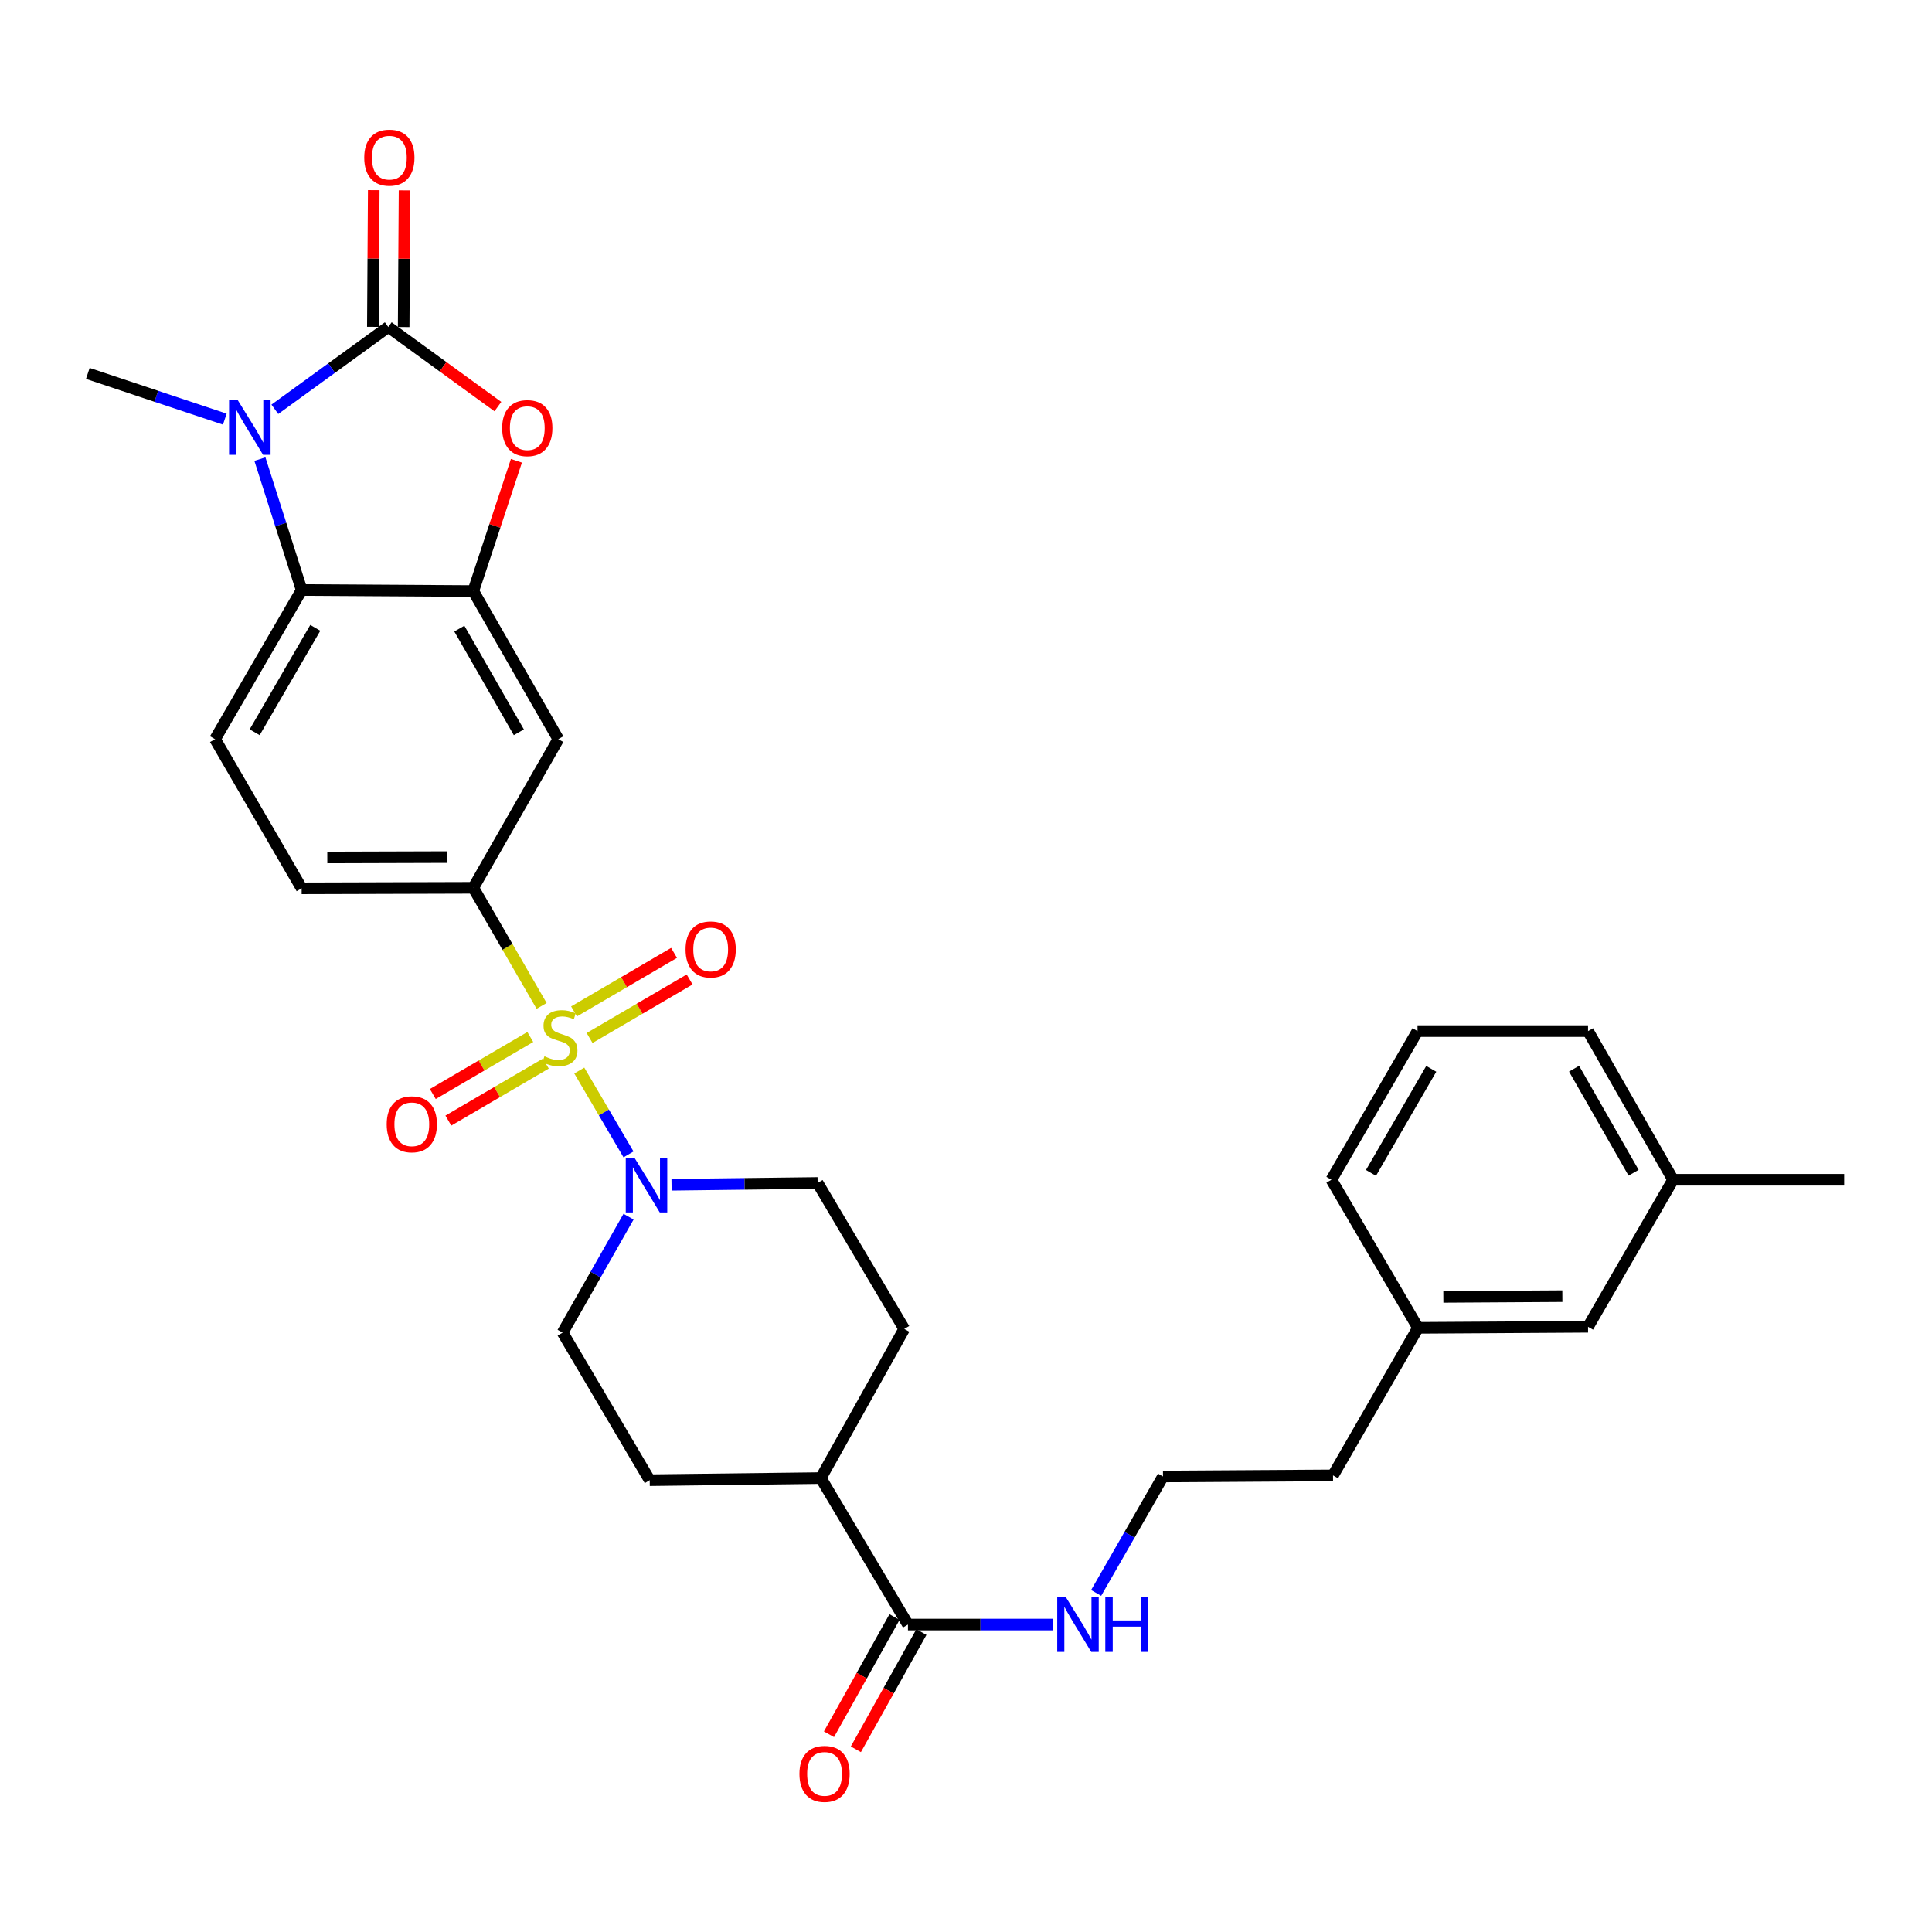 <?xml version='1.0' encoding='iso-8859-1'?>
<svg version='1.1' baseProfile='full'
              xmlns='http://www.w3.org/2000/svg'
                      xmlns:rdkit='http://www.rdkit.org/xml'
                      xmlns:xlink='http://www.w3.org/1999/xlink'
                  xml:space='preserve'
width='1000px' height='1000px' viewBox='0 0 1000 1000'>
<!-- END OF HEADER -->
<rect style='opacity:1.0;fill:#FFFFFF;stroke:none' width='1000' height='1000' x='0' y='0'> </rect>
<path class='bond-4' d='M 299.836,554.109 L 312.575,575.811' style='fill:none;fill-rule:evenodd;stroke:#CCCC00;stroke-width:6px;stroke-linecap:butt;stroke-linejoin:miter;stroke-opacity:1' />
<path class='bond-4' d='M 312.575,575.811 L 325.313,597.514' style='fill:none;fill-rule:evenodd;stroke:#0000FF;stroke-width:6px;stroke-linecap:butt;stroke-linejoin:miter;stroke-opacity:1' />
<path class='bond-6' d='M 280.338,520.657 L 262.655,490.093' style='fill:none;fill-rule:evenodd;stroke:#CCCC00;stroke-width:6px;stroke-linecap:butt;stroke-linejoin:miter;stroke-opacity:1' />
<path class='bond-6' d='M 262.655,490.093 L 244.971,459.53' style='fill:none;fill-rule:evenodd;stroke:#000000;stroke-width:6px;stroke-linecap:butt;stroke-linejoin:miter;stroke-opacity:1' />
<path class='bond-9' d='M 274.478,536.743 L 249.249,551.499' style='fill:none;fill-rule:evenodd;stroke:#CCCC00;stroke-width:6px;stroke-linecap:butt;stroke-linejoin:miter;stroke-opacity:1' />
<path class='bond-9' d='M 249.249,551.499 L 224.019,566.255' style='fill:none;fill-rule:evenodd;stroke:#FF0000;stroke-width:6px;stroke-linecap:butt;stroke-linejoin:miter;stroke-opacity:1' />
<path class='bond-9' d='M 282.526,550.504 L 257.297,565.26' style='fill:none;fill-rule:evenodd;stroke:#CCCC00;stroke-width:6px;stroke-linecap:butt;stroke-linejoin:miter;stroke-opacity:1' />
<path class='bond-9' d='M 257.297,565.26 L 232.067,580.016' style='fill:none;fill-rule:evenodd;stroke:#FF0000;stroke-width:6px;stroke-linecap:butt;stroke-linejoin:miter;stroke-opacity:1' />
<path class='bond-10' d='M 305.168,537.259 L 331.053,522.113' style='fill:none;fill-rule:evenodd;stroke:#CCCC00;stroke-width:6px;stroke-linecap:butt;stroke-linejoin:miter;stroke-opacity:1' />
<path class='bond-10' d='M 331.053,522.113 L 356.938,506.968' style='fill:none;fill-rule:evenodd;stroke:#FF0000;stroke-width:6px;stroke-linecap:butt;stroke-linejoin:miter;stroke-opacity:1' />
<path class='bond-10' d='M 297.118,523.499 L 323.003,508.354' style='fill:none;fill-rule:evenodd;stroke:#CCCC00;stroke-width:6px;stroke-linecap:butt;stroke-linejoin:miter;stroke-opacity:1' />
<path class='bond-10' d='M 323.003,508.354 L 348.888,493.208' style='fill:none;fill-rule:evenodd;stroke:#FF0000;stroke-width:6px;stroke-linecap:butt;stroke-linejoin:miter;stroke-opacity:1' />
<path class='bond-0' d='M 200.964,169.235 L 229.331,189.845' style='fill:none;fill-rule:evenodd;stroke:#000000;stroke-width:6px;stroke-linecap:butt;stroke-linejoin:miter;stroke-opacity:1' />
<path class='bond-0' d='M 229.331,189.845 L 257.699,210.454' style='fill:none;fill-rule:evenodd;stroke:#FF0000;stroke-width:6px;stroke-linecap:butt;stroke-linejoin:miter;stroke-opacity:1' />
<path class='bond-12' d='M 208.935,169.287 L 209.163,133.906' style='fill:none;fill-rule:evenodd;stroke:#000000;stroke-width:6px;stroke-linecap:butt;stroke-linejoin:miter;stroke-opacity:1' />
<path class='bond-12' d='M 209.163,133.906 L 209.392,98.526' style='fill:none;fill-rule:evenodd;stroke:#FF0000;stroke-width:6px;stroke-linecap:butt;stroke-linejoin:miter;stroke-opacity:1' />
<path class='bond-12' d='M 192.993,169.184 L 193.222,133.803' style='fill:none;fill-rule:evenodd;stroke:#000000;stroke-width:6px;stroke-linecap:butt;stroke-linejoin:miter;stroke-opacity:1' />
<path class='bond-12' d='M 193.222,133.803 L 193.451,98.423' style='fill:none;fill-rule:evenodd;stroke:#FF0000;stroke-width:6px;stroke-linecap:butt;stroke-linejoin:miter;stroke-opacity:1' />
<path class='bond-33' d='M 200.964,169.235 L 171.612,190.548' style='fill:none;fill-rule:evenodd;stroke:#000000;stroke-width:6px;stroke-linecap:butt;stroke-linejoin:miter;stroke-opacity:1' />
<path class='bond-33' d='M 171.612,190.548 L 142.261,211.86' style='fill:none;fill-rule:evenodd;stroke:#0000FF;stroke-width:6px;stroke-linecap:butt;stroke-linejoin:miter;stroke-opacity:1' />
<path class='bond-1' d='M 134.527,237.634 L 145.33,271.509' style='fill:none;fill-rule:evenodd;stroke:#0000FF;stroke-width:6px;stroke-linecap:butt;stroke-linejoin:miter;stroke-opacity:1' />
<path class='bond-1' d='M 145.33,271.509 L 156.133,305.384' style='fill:none;fill-rule:evenodd;stroke:#000000;stroke-width:6px;stroke-linecap:butt;stroke-linejoin:miter;stroke-opacity:1' />
<path class='bond-21' d='M 116.357,216.946 L 80.906,205.117' style='fill:none;fill-rule:evenodd;stroke:#0000FF;stroke-width:6px;stroke-linecap:butt;stroke-linejoin:miter;stroke-opacity:1' />
<path class='bond-21' d='M 80.906,205.117 L 45.455,193.289' style='fill:none;fill-rule:evenodd;stroke:#000000;stroke-width:6px;stroke-linecap:butt;stroke-linejoin:miter;stroke-opacity:1' />
<path class='bond-2' d='M 267.299,238.498 L 256.135,272.216' style='fill:none;fill-rule:evenodd;stroke:#FF0000;stroke-width:6px;stroke-linecap:butt;stroke-linejoin:miter;stroke-opacity:1' />
<path class='bond-2' d='M 256.135,272.216 L 244.971,305.934' style='fill:none;fill-rule:evenodd;stroke:#000000;stroke-width:6px;stroke-linecap:butt;stroke-linejoin:miter;stroke-opacity:1' />
<path class='bond-3' d='M 244.971,305.934 L 288.979,382.586' style='fill:none;fill-rule:evenodd;stroke:#000000;stroke-width:6px;stroke-linecap:butt;stroke-linejoin:miter;stroke-opacity:1' />
<path class='bond-3' d='M 237.747,325.369 L 268.553,379.025' style='fill:none;fill-rule:evenodd;stroke:#000000;stroke-width:6px;stroke-linecap:butt;stroke-linejoin:miter;stroke-opacity:1' />
<path class='bond-32' d='M 244.971,305.934 L 156.133,305.384' style='fill:none;fill-rule:evenodd;stroke:#000000;stroke-width:6px;stroke-linecap:butt;stroke-linejoin:miter;stroke-opacity:1' />
<path class='bond-14' d='M 347.588,613.233 L 385.397,612.768' style='fill:none;fill-rule:evenodd;stroke:#0000FF;stroke-width:6px;stroke-linecap:butt;stroke-linejoin:miter;stroke-opacity:1' />
<path class='bond-14' d='M 385.397,612.768 L 423.206,612.303' style='fill:none;fill-rule:evenodd;stroke:#000000;stroke-width:6px;stroke-linecap:butt;stroke-linejoin:miter;stroke-opacity:1' />
<path class='bond-15' d='M 325.334,629.749 L 308.272,659.759' style='fill:none;fill-rule:evenodd;stroke:#0000FF;stroke-width:6px;stroke-linecap:butt;stroke-linejoin:miter;stroke-opacity:1' />
<path class='bond-15' d='M 308.272,659.759 L 291.211,689.77' style='fill:none;fill-rule:evenodd;stroke:#000000;stroke-width:6px;stroke-linecap:butt;stroke-linejoin:miter;stroke-opacity:1' />
<path class='bond-5' d='M 156.133,305.384 L 111.302,382.586' style='fill:none;fill-rule:evenodd;stroke:#000000;stroke-width:6px;stroke-linecap:butt;stroke-linejoin:miter;stroke-opacity:1' />
<path class='bond-5' d='M 163.194,324.97 L 131.812,379.011' style='fill:none;fill-rule:evenodd;stroke:#000000;stroke-width:6px;stroke-linecap:butt;stroke-linejoin:miter;stroke-opacity:1' />
<path class='bond-7' d='M 244.971,459.53 L 288.979,382.586' style='fill:none;fill-rule:evenodd;stroke:#000000;stroke-width:6px;stroke-linecap:butt;stroke-linejoin:miter;stroke-opacity:1' />
<path class='bond-13' d='M 244.971,459.53 L 156.133,459.796' style='fill:none;fill-rule:evenodd;stroke:#000000;stroke-width:6px;stroke-linecap:butt;stroke-linejoin:miter;stroke-opacity:1' />
<path class='bond-13' d='M 231.598,443.628 L 169.411,443.814' style='fill:none;fill-rule:evenodd;stroke:#000000;stroke-width:6px;stroke-linecap:butt;stroke-linejoin:miter;stroke-opacity:1' />
<path class='bond-8' d='M 469.959,840.869 L 424.854,765.058' style='fill:none;fill-rule:evenodd;stroke:#000000;stroke-width:6px;stroke-linecap:butt;stroke-linejoin:miter;stroke-opacity:1' />
<path class='bond-17' d='M 463.002,836.979 L 446.04,867.318' style='fill:none;fill-rule:evenodd;stroke:#000000;stroke-width:6px;stroke-linecap:butt;stroke-linejoin:miter;stroke-opacity:1' />
<path class='bond-17' d='M 446.04,867.318 L 429.078,897.657' style='fill:none;fill-rule:evenodd;stroke:#FF0000;stroke-width:6px;stroke-linecap:butt;stroke-linejoin:miter;stroke-opacity:1' />
<path class='bond-17' d='M 476.916,844.758 L 459.955,875.097' style='fill:none;fill-rule:evenodd;stroke:#000000;stroke-width:6px;stroke-linecap:butt;stroke-linejoin:miter;stroke-opacity:1' />
<path class='bond-17' d='M 459.955,875.097 L 442.993,905.437' style='fill:none;fill-rule:evenodd;stroke:#FF0000;stroke-width:6px;stroke-linecap:butt;stroke-linejoin:miter;stroke-opacity:1' />
<path class='bond-18' d='M 469.959,840.869 L 507.492,840.869' style='fill:none;fill-rule:evenodd;stroke:#000000;stroke-width:6px;stroke-linecap:butt;stroke-linejoin:miter;stroke-opacity:1' />
<path class='bond-18' d='M 507.492,840.869 L 545.025,840.869' style='fill:none;fill-rule:evenodd;stroke:#0000FF;stroke-width:6px;stroke-linecap:butt;stroke-linejoin:miter;stroke-opacity:1' />
<path class='bond-11' d='M 111.302,382.586 L 156.133,459.796' style='fill:none;fill-rule:evenodd;stroke:#000000;stroke-width:6px;stroke-linecap:butt;stroke-linejoin:miter;stroke-opacity:1' />
<path class='bond-20' d='M 423.206,612.303 L 468.037,687.857' style='fill:none;fill-rule:evenodd;stroke:#000000;stroke-width:6px;stroke-linecap:butt;stroke-linejoin:miter;stroke-opacity:1' />
<path class='bond-19' d='M 291.211,689.77 L 336.29,766.147' style='fill:none;fill-rule:evenodd;stroke:#000000;stroke-width:6px;stroke-linecap:butt;stroke-linejoin:miter;stroke-opacity:1' />
<path class='bond-16' d='M 424.854,765.058 L 336.29,766.147' style='fill:none;fill-rule:evenodd;stroke:#000000;stroke-width:6px;stroke-linecap:butt;stroke-linejoin:miter;stroke-opacity:1' />
<path class='bond-31' d='M 424.854,765.058 L 468.037,687.857' style='fill:none;fill-rule:evenodd;stroke:#000000;stroke-width:6px;stroke-linecap:butt;stroke-linejoin:miter;stroke-opacity:1' />
<path class='bond-25' d='M 567.363,824.499 L 584.663,794.367' style='fill:none;fill-rule:evenodd;stroke:#0000FF;stroke-width:6px;stroke-linecap:butt;stroke-linejoin:miter;stroke-opacity:1' />
<path class='bond-25' d='M 584.663,794.367 L 601.964,764.234' style='fill:none;fill-rule:evenodd;stroke:#000000;stroke-width:6px;stroke-linecap:butt;stroke-linejoin:miter;stroke-opacity:1' />
<path class='bond-22' d='M 821.974,686.75 L 733.977,687.29' style='fill:none;fill-rule:evenodd;stroke:#000000;stroke-width:6px;stroke-linecap:butt;stroke-linejoin:miter;stroke-opacity:1' />
<path class='bond-22' d='M 808.677,670.889 L 747.079,671.268' style='fill:none;fill-rule:evenodd;stroke:#000000;stroke-width:6px;stroke-linecap:butt;stroke-linejoin:miter;stroke-opacity:1' />
<path class='bond-24' d='M 821.974,686.75 L 865.982,610.638' style='fill:none;fill-rule:evenodd;stroke:#000000;stroke-width:6px;stroke-linecap:butt;stroke-linejoin:miter;stroke-opacity:1' />
<path class='bond-23' d='M 733.977,687.29 L 689.97,763.667' style='fill:none;fill-rule:evenodd;stroke:#000000;stroke-width:6px;stroke-linecap:butt;stroke-linejoin:miter;stroke-opacity:1' />
<path class='bond-29' d='M 733.977,687.29 L 689.137,610.638' style='fill:none;fill-rule:evenodd;stroke:#000000;stroke-width:6px;stroke-linecap:butt;stroke-linejoin:miter;stroke-opacity:1' />
<path class='bond-30' d='M 865.982,610.638 L 954.545,610.638' style='fill:none;fill-rule:evenodd;stroke:#000000;stroke-width:6px;stroke-linecap:butt;stroke-linejoin:miter;stroke-opacity:1' />
<path class='bond-34' d='M 865.982,610.638 L 821.974,533.693' style='fill:none;fill-rule:evenodd;stroke:#000000;stroke-width:6px;stroke-linecap:butt;stroke-linejoin:miter;stroke-opacity:1' />
<path class='bond-34' d='M 845.542,607.011 L 814.737,553.15' style='fill:none;fill-rule:evenodd;stroke:#000000;stroke-width:6px;stroke-linecap:butt;stroke-linejoin:miter;stroke-opacity:1' />
<path class='bond-27' d='M 601.964,764.234 L 689.97,763.667' style='fill:none;fill-rule:evenodd;stroke:#000000;stroke-width:6px;stroke-linecap:butt;stroke-linejoin:miter;stroke-opacity:1' />
<path class='bond-26' d='M 733.711,533.693 L 689.137,610.638' style='fill:none;fill-rule:evenodd;stroke:#000000;stroke-width:6px;stroke-linecap:butt;stroke-linejoin:miter;stroke-opacity:1' />
<path class='bond-26' d='M 740.819,553.226 L 709.617,607.087' style='fill:none;fill-rule:evenodd;stroke:#000000;stroke-width:6px;stroke-linecap:butt;stroke-linejoin:miter;stroke-opacity:1' />
<path class='bond-28' d='M 733.711,533.693 L 821.974,533.693' style='fill:none;fill-rule:evenodd;stroke:#000000;stroke-width:6px;stroke-linecap:butt;stroke-linejoin:miter;stroke-opacity:1' />
<path  class='atom-0' d='M 281.802 546.735
Q 282.122 546.855, 283.442 547.415
Q 284.762 547.975, 286.202 548.335
Q 287.682 548.655, 289.122 548.655
Q 291.802 548.655, 293.362 547.375
Q 294.922 546.055, 294.922 543.775
Q 294.922 542.215, 294.122 541.255
Q 293.362 540.295, 292.162 539.775
Q 290.962 539.255, 288.962 538.655
Q 286.442 537.895, 284.922 537.175
Q 283.442 536.455, 282.362 534.935
Q 281.322 533.415, 281.322 530.855
Q 281.322 527.295, 283.722 525.095
Q 286.162 522.895, 290.962 522.895
Q 294.242 522.895, 297.962 524.455
L 297.042 527.535
Q 293.642 526.135, 291.082 526.135
Q 288.322 526.135, 286.802 527.295
Q 285.282 528.415, 285.322 530.375
Q 285.322 531.895, 286.082 532.815
Q 286.882 533.735, 288.002 534.255
Q 289.162 534.775, 291.082 535.375
Q 293.642 536.175, 295.162 536.975
Q 296.682 537.775, 297.762 539.415
Q 298.882 541.015, 298.882 543.775
Q 298.882 547.695, 296.242 549.815
Q 293.642 551.895, 289.282 551.895
Q 286.762 551.895, 284.842 551.335
Q 282.962 550.815, 280.722 549.895
L 281.802 546.735
' fill='#CCCC00'/>
<path  class='atom-2' d='M 123.047 207.106
L 132.327 222.106
Q 133.247 223.586, 134.727 226.266
Q 136.207 228.946, 136.287 229.106
L 136.287 207.106
L 140.047 207.106
L 140.047 235.426
L 136.167 235.426
L 126.207 219.026
Q 125.047 217.106, 123.807 214.906
Q 122.607 212.706, 122.247 212.026
L 122.247 235.426
L 118.567 235.426
L 118.567 207.106
L 123.047 207.106
' fill='#0000FF'/>
<path  class='atom-3' d='M 259.922 221.594
Q 259.922 214.794, 263.282 210.994
Q 266.642 207.194, 272.922 207.194
Q 279.202 207.194, 282.562 210.994
Q 285.922 214.794, 285.922 221.594
Q 285.922 228.474, 282.522 232.394
Q 279.122 236.274, 272.922 236.274
Q 266.682 236.274, 263.282 232.394
Q 259.922 228.514, 259.922 221.594
M 272.922 233.074
Q 277.242 233.074, 279.562 230.194
Q 281.922 227.274, 281.922 221.594
Q 281.922 216.034, 279.562 213.234
Q 277.242 210.394, 272.922 210.394
Q 268.602 210.394, 266.242 213.194
Q 263.922 215.994, 263.922 221.594
Q 263.922 227.314, 266.242 230.194
Q 268.602 233.074, 272.922 233.074
' fill='#FF0000'/>
<path  class='atom-5' d='M 328.373 599.232
L 337.653 614.232
Q 338.573 615.712, 340.053 618.392
Q 341.533 621.072, 341.613 621.232
L 341.613 599.232
L 345.373 599.232
L 345.373 627.552
L 341.493 627.552
L 331.533 611.152
Q 330.373 609.232, 329.133 607.032
Q 327.933 604.832, 327.573 604.152
L 327.573 627.552
L 323.893 627.552
L 323.893 599.232
L 328.373 599.232
' fill='#0000FF'/>
<path  class='atom-10' d='M 200.15 581.926
Q 200.15 575.126, 203.51 571.326
Q 206.87 567.526, 213.15 567.526
Q 219.43 567.526, 222.79 571.326
Q 226.15 575.126, 226.15 581.926
Q 226.15 588.806, 222.75 592.726
Q 219.35 596.606, 213.15 596.606
Q 206.91 596.606, 203.51 592.726
Q 200.15 588.846, 200.15 581.926
M 213.15 593.406
Q 217.47 593.406, 219.79 590.526
Q 222.15 587.606, 222.15 581.926
Q 222.15 576.366, 219.79 573.566
Q 217.47 570.726, 213.15 570.726
Q 208.83 570.726, 206.47 573.526
Q 204.15 576.326, 204.15 581.926
Q 204.15 587.646, 206.47 590.526
Q 208.83 593.406, 213.15 593.406
' fill='#FF0000'/>
<path  class='atom-11' d='M 354.845 491.431
Q 354.845 484.631, 358.205 480.831
Q 361.565 477.031, 367.845 477.031
Q 374.125 477.031, 377.485 480.831
Q 380.845 484.631, 380.845 491.431
Q 380.845 498.311, 377.445 502.231
Q 374.045 506.111, 367.845 506.111
Q 361.605 506.111, 358.205 502.231
Q 354.845 498.351, 354.845 491.431
M 367.845 502.911
Q 372.165 502.911, 374.485 500.031
Q 376.845 497.111, 376.845 491.431
Q 376.845 485.871, 374.485 483.071
Q 372.165 480.231, 367.845 480.231
Q 363.525 480.231, 361.165 483.031
Q 358.845 485.831, 358.845 491.431
Q 358.845 497.151, 361.165 500.031
Q 363.525 502.911, 367.845 502.911
' fill='#FF0000'/>
<path  class='atom-13' d='M 188.531 81.602
Q 188.531 74.802, 191.891 71.001
Q 195.251 67.201, 201.531 67.201
Q 207.811 67.201, 211.171 71.001
Q 214.531 74.802, 214.531 81.602
Q 214.531 88.481, 211.131 92.401
Q 207.731 96.281, 201.531 96.281
Q 195.291 96.281, 191.891 92.401
Q 188.531 88.522, 188.531 81.602
M 201.531 93.082
Q 205.851 93.082, 208.171 90.201
Q 210.531 87.281, 210.531 81.602
Q 210.531 76.041, 208.171 73.242
Q 205.851 70.401, 201.531 70.401
Q 197.211 70.401, 194.851 73.201
Q 192.531 76.001, 192.531 81.602
Q 192.531 87.322, 194.851 90.201
Q 197.211 93.082, 201.531 93.082
' fill='#FF0000'/>
<path  class='atom-18' d='M 413.793 918.159
Q 413.793 911.359, 417.153 907.559
Q 420.513 903.759, 426.793 903.759
Q 433.073 903.759, 436.433 907.559
Q 439.793 911.359, 439.793 918.159
Q 439.793 925.039, 436.393 928.959
Q 432.993 932.839, 426.793 932.839
Q 420.553 932.839, 417.153 928.959
Q 413.793 925.079, 413.793 918.159
M 426.793 929.639
Q 431.113 929.639, 433.433 926.759
Q 435.793 923.839, 435.793 918.159
Q 435.793 912.599, 433.433 909.799
Q 431.113 906.959, 426.793 906.959
Q 422.473 906.959, 420.113 909.759
Q 417.793 912.559, 417.793 918.159
Q 417.793 923.879, 420.113 926.759
Q 422.473 929.639, 426.793 929.639
' fill='#FF0000'/>
<path  class='atom-19' d='M 551.705 826.709
L 560.985 841.709
Q 561.905 843.189, 563.385 845.869
Q 564.865 848.549, 564.945 848.709
L 564.945 826.709
L 568.705 826.709
L 568.705 855.029
L 564.825 855.029
L 554.865 838.629
Q 553.705 836.709, 552.465 834.509
Q 551.265 832.309, 550.905 831.629
L 550.905 855.029
L 547.225 855.029
L 547.225 826.709
L 551.705 826.709
' fill='#0000FF'/>
<path  class='atom-19' d='M 572.105 826.709
L 575.945 826.709
L 575.945 838.749
L 590.425 838.749
L 590.425 826.709
L 594.265 826.709
L 594.265 855.029
L 590.425 855.029
L 590.425 841.949
L 575.945 841.949
L 575.945 855.029
L 572.105 855.029
L 572.105 826.709
' fill='#0000FF'/>
</svg>
